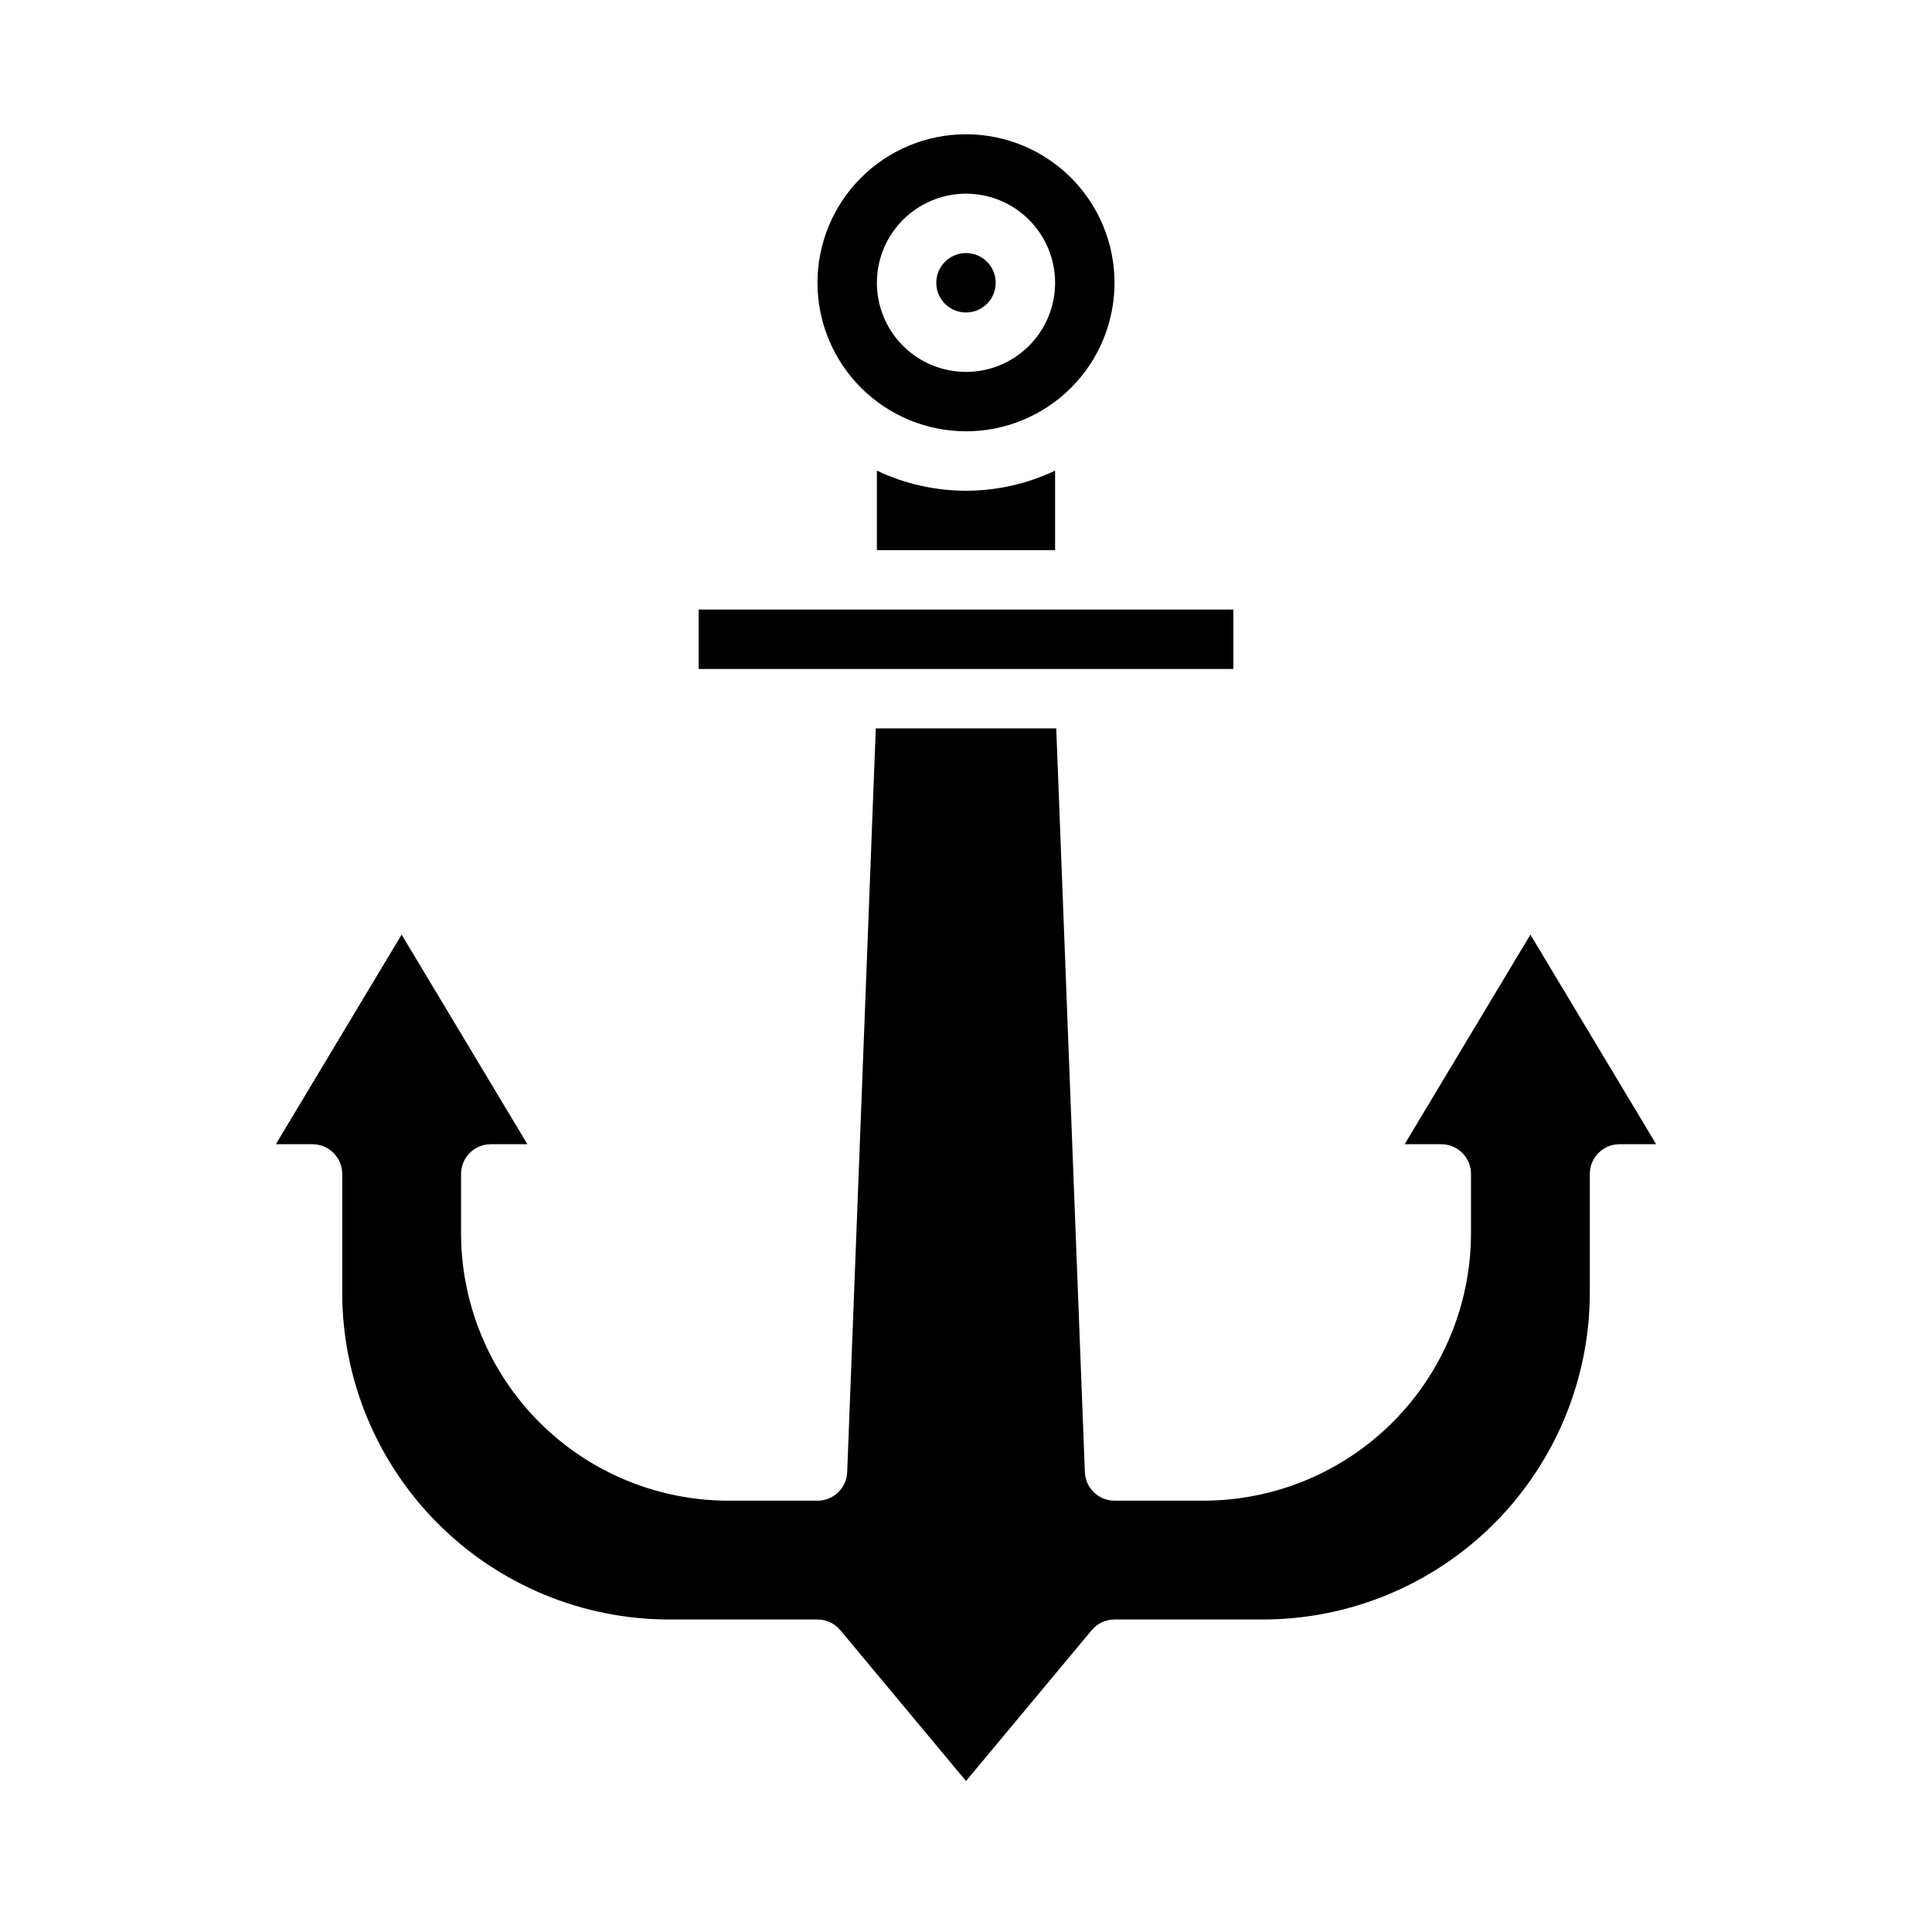 <?xml version="1.0" encoding="UTF-8"?>
<!-- Uploaded to: ICON Repo, www.svgrepo.com, Generator: ICON Repo Mixer Tools -->
<svg fill="#000000" width="800px" height="800px" version="1.1" viewBox="144 144 512 512" xmlns="http://www.w3.org/2000/svg">
 <g>
  <path d="m329.15 305.54h141.7v15.742h-141.7z"/>
  <path d="m274.05 447.23h9.715l-33.332-55.547-33.328 55.547h9.711c2.09 0 4.09 0.828 5.566 2.305 1.477 1.477 2.309 3.481 2.309 5.566v31.488c0.023 22.957 9.156 44.969 25.391 61.203s38.242 25.363 61.199 25.391h39.359c2.34 0 4.555 1.035 6.051 2.832l33.312 39.973 33.312-39.977c1.496-1.793 3.711-2.828 6.047-2.828h39.359c22.957-0.027 44.969-9.156 61.203-25.391 16.23-16.234 25.363-38.246 25.391-61.203v-31.488c0-4.348 3.523-7.871 7.871-7.871h9.715l-33.332-55.547-33.328 55.547h9.711c2.09 0 4.09 0.828 5.566 2.305 1.477 1.477 2.309 3.481 2.309 5.566v15.746c-0.023 18.781-7.492 36.789-20.777 50.074-13.281 13.281-31.289 20.754-50.07 20.773h-23.617c-4.231 0-7.703-3.344-7.867-7.57l-7.582-197.1h-47.824l-7.578 197.11 0.004-0.004c-0.164 4.231-3.641 7.574-7.875 7.57h-23.613c-18.785-0.02-36.793-7.492-50.074-20.773-13.281-13.285-20.754-31.293-20.773-50.074v-15.746c0-4.348 3.523-7.871 7.871-7.871z"/>
  <path d="m376.38 268.72v21.07h47.23v-21.07c-14.941 7.106-32.289 7.106-47.23 0z"/>
  <path d="m407.87 218.94c0 4.348-3.523 7.871-7.871 7.871s-7.875-3.523-7.875-7.871 3.527-7.871 7.875-7.871 7.871 3.523 7.871 7.871"/>
  <path d="m400 258.3c10.438 0 20.449-4.144 27.832-11.527 7.379-7.383 11.527-17.391 11.527-27.832 0-10.438-4.148-20.449-11.527-27.832-7.383-7.379-17.395-11.527-27.832-11.527-10.441 0-20.453 4.148-27.832 11.527-7.383 7.383-11.531 17.395-11.531 27.832 0.012 10.438 4.164 20.441 11.543 27.82 7.379 7.379 17.383 11.527 27.82 11.539zm0-62.977c6.262 0 12.27 2.488 16.699 6.918 4.426 4.43 6.914 10.438 6.914 16.699 0 6.266-2.488 12.27-6.914 16.699-4.43 4.43-10.438 6.918-16.699 6.918-6.266 0-12.273-2.488-16.699-6.918-4.43-4.43-6.918-10.434-6.918-16.699 0.008-6.262 2.496-12.262 6.926-16.691 4.426-4.426 10.43-6.918 16.691-6.926z"/>
 </g>
</svg>